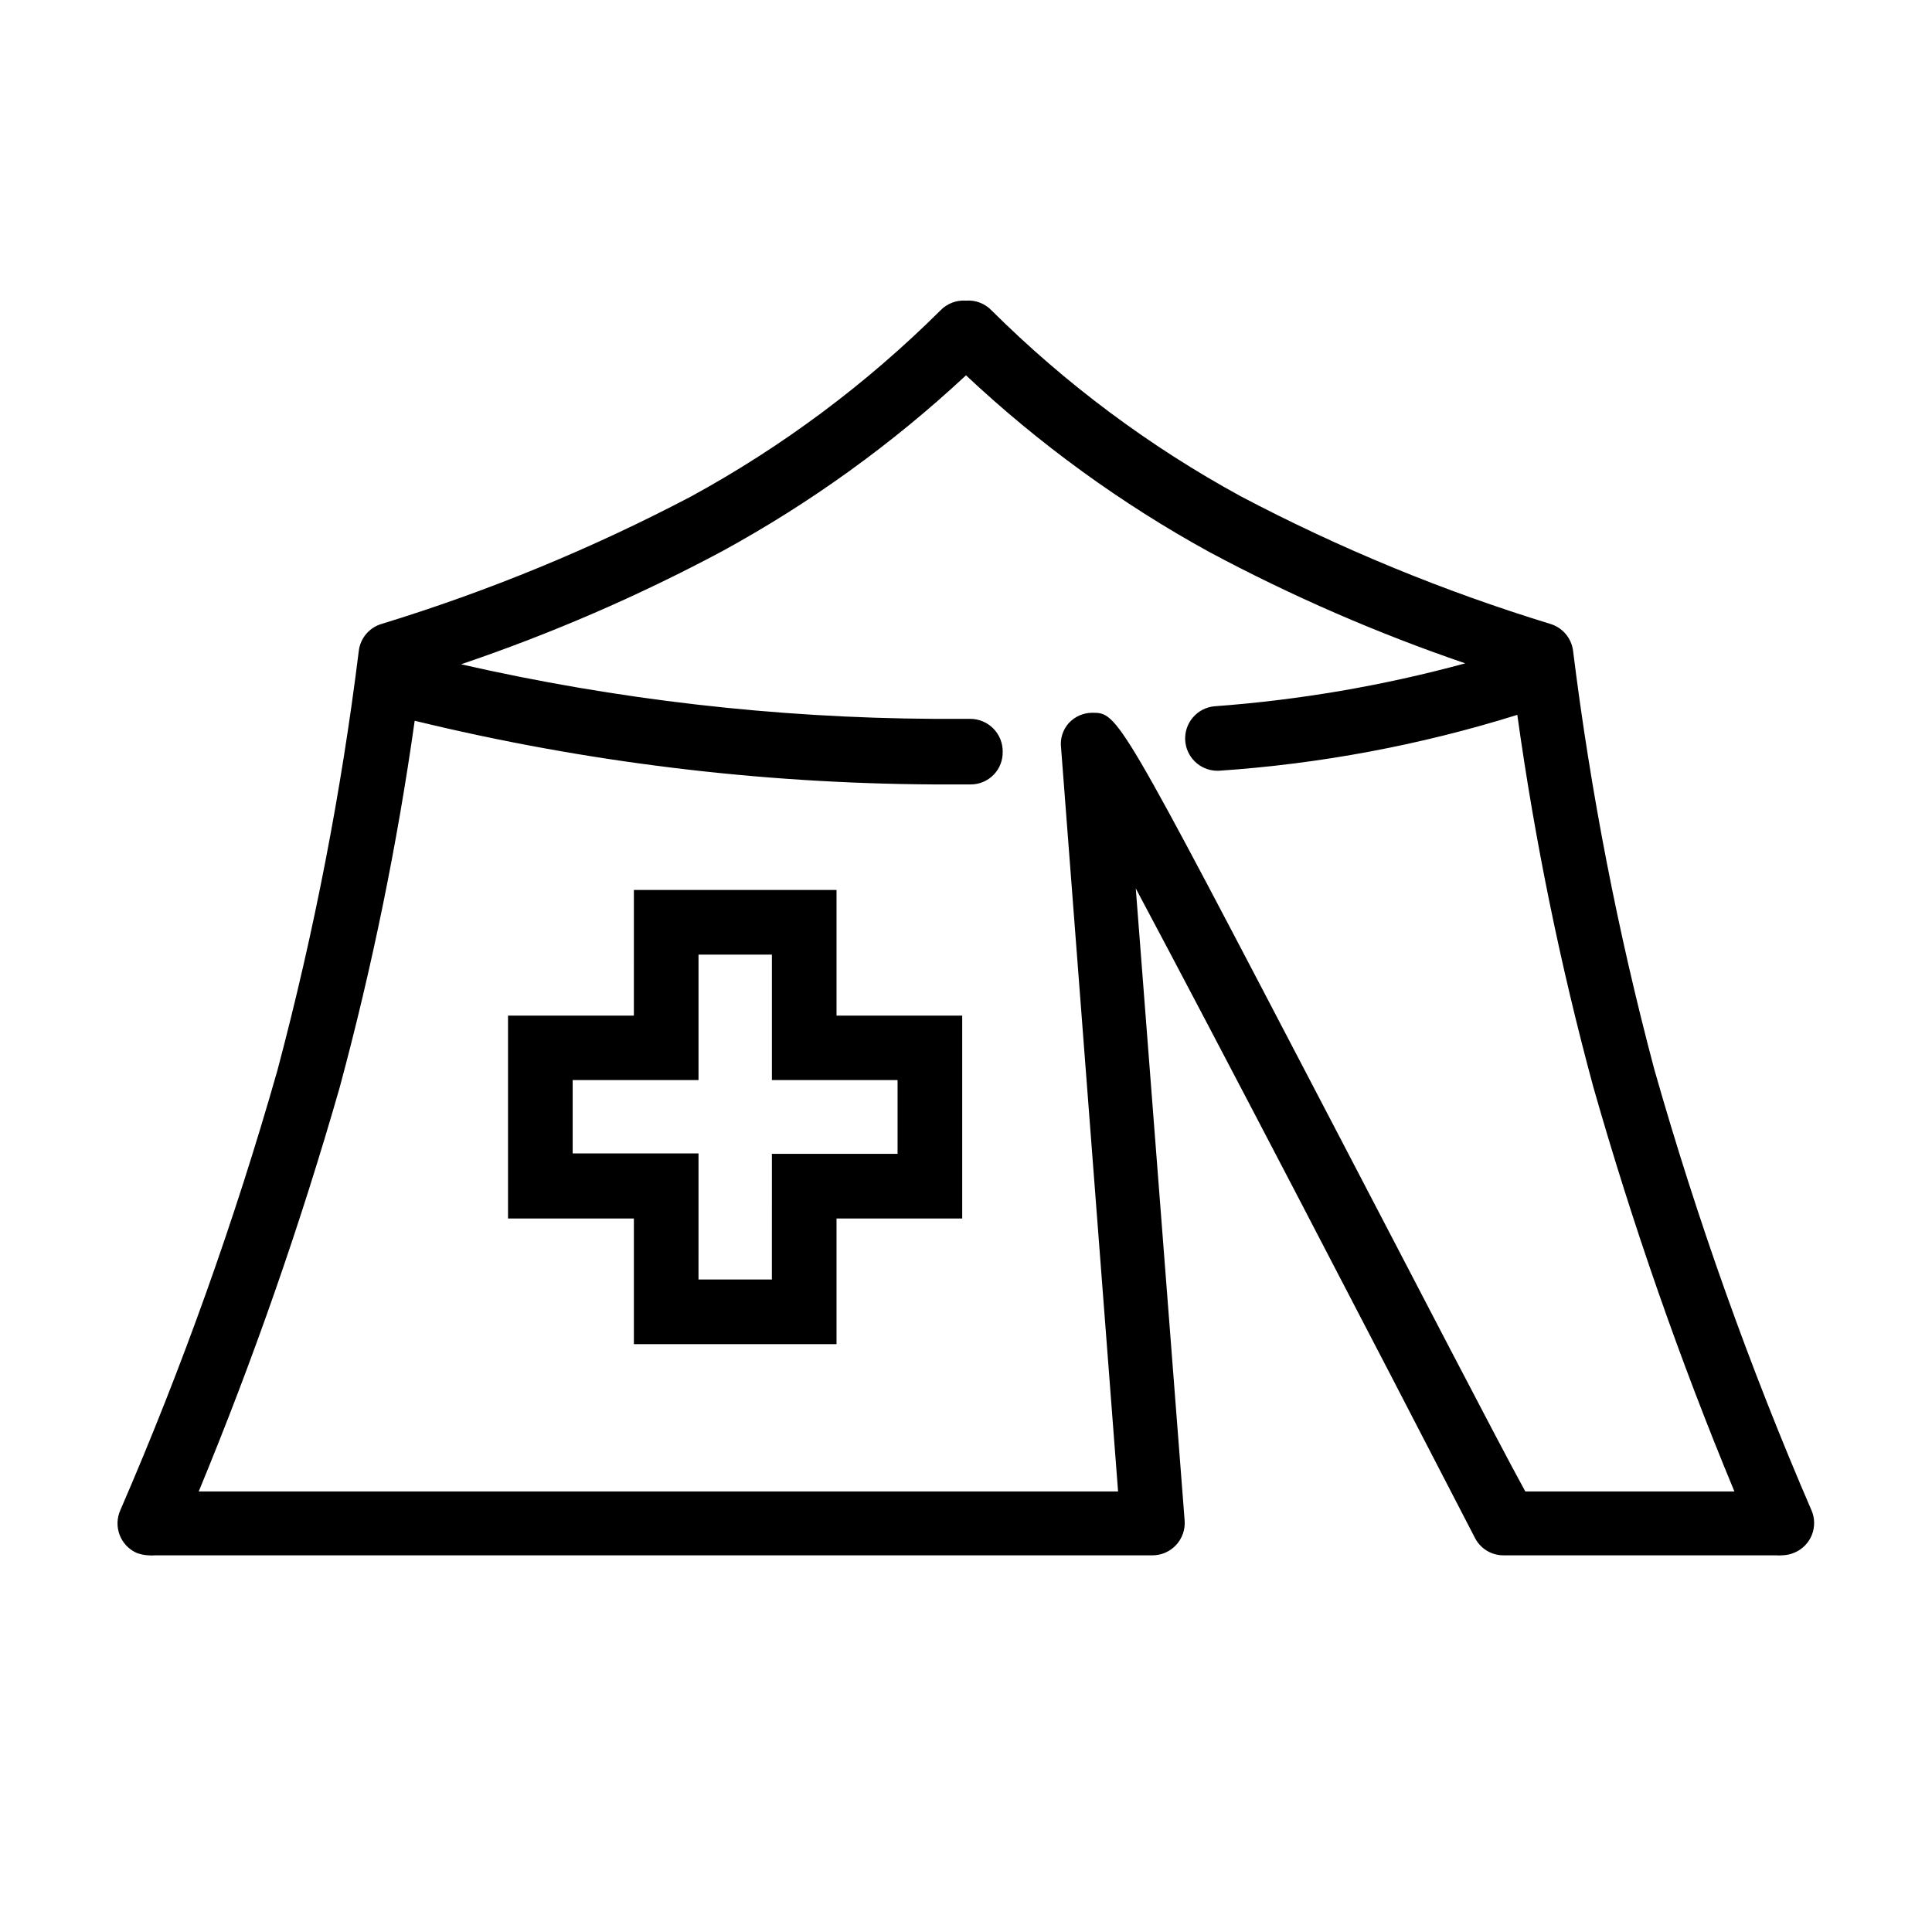 <?xml version="1.0" encoding="UTF-8"?>
<!-- Uploaded to: ICON Repo, www.svgrepo.com, Generator: ICON Repo Mixer Tools -->
<svg fill="#000000" width="800px" height="800px" version="1.1" viewBox="144 144 512 512" xmlns="http://www.w3.org/2000/svg">
 <g>
  <path d="m365.69 500.21h-53.703v-33.301h-33.355v-53.758h33.352l0.004-33.301h53.703v33.301h33.305v53.758h-33.305zm-36.578-17.129h19.445l0.004-33.305h33.305v-19.547h-33.305v-33.25h-19.445v33.25h-33.352v19.445h33.352z"/>
  <path d="m624.04 544.19c-16.391-37.965-30.293-76.957-41.613-116.73-9.711-36.512-16.914-73.648-21.566-111.14-0.48-3.328-2.863-6.07-6.094-7.004-28.324-8.676-55.766-19.992-81.969-33.805-24.215-13.211-46.434-29.781-66-49.223-1.758-1.855-4.258-2.816-6.801-2.621-2.57-0.184-5.086 0.797-6.852 2.672-19.566 19.438-41.789 36.012-66 49.223-26.199 13.773-53.625 25.074-81.922 33.754-3.316 0.938-5.742 3.781-6.144 7.203-4.648 37.496-11.855 74.629-21.562 111.14-11.305 39.715-25.207 78.641-41.617 116.53-0.934 2.07-1.008 4.43-0.207 6.555 0.805 2.129 2.418 3.848 4.492 4.781 1.016 0.391 2.086 0.609 3.172 0.656 0.586 0.051 1.176 0.051 1.766 0h264.25c2.391 0.008 4.676-0.984 6.301-2.734 1.625-1.754 2.449-4.102 2.266-6.484l-12.949-167.52c22.672 42.523 61.668 117.49 89.98 172.3 1.508 2.785 4.441 4.496 7.609 4.434h72.145c0.469 0.051 0.941 0.051 1.41 0 1.215-0.004 2.418-0.262 3.527-0.758 2.074-0.902 3.699-2.598 4.523-4.707 0.82-2.106 0.77-4.457-0.141-6.527zm-127.46-103.53c-56.273-107.77-56.273-107.77-63.125-107.77-2.383 0.004-4.648 1.012-6.25 2.769-1.559 1.766-2.293 4.113-2.016 6.449l15.113 197.14h-243.64c14.477-34.984 26.957-70.762 37.383-107.16 8.602-31.922 15.23-64.344 19.852-97.082 45.066 10.965 91.258 16.629 137.64 16.875h9.773c2.269-0.012 4.441-0.938 6.023-2.566s2.445-3.828 2.391-6.098c0.027-2.312-0.875-4.535-2.504-6.176-1.633-1.637-3.852-2.555-6.164-2.539h-9.523 0.004c-42.184-0.242-84.219-5.09-125.35-14.461 23.855-8.078 47.008-18.102 69.223-29.977 23.387-12.781 45.086-28.438 64.59-46.602 19.457 18.27 41.141 34.012 64.535 46.855 21.758 11.637 44.418 21.492 67.766 29.473-21.77 5.93-44.055 9.742-66.555 11.387-4.484 0.469-7.836 4.34-7.664 8.844 0.176 4.508 3.812 8.105 8.32 8.234h0.605-0.004c26.859-1.812 53.406-6.785 79.098-14.812 4.637 33.273 11.367 66.223 20.152 98.645 10.379 36.414 22.863 72.195 37.383 107.16h-55.418c-7.555-13.754-29.473-56.172-51.641-98.594z"/>
 </g>
</svg>